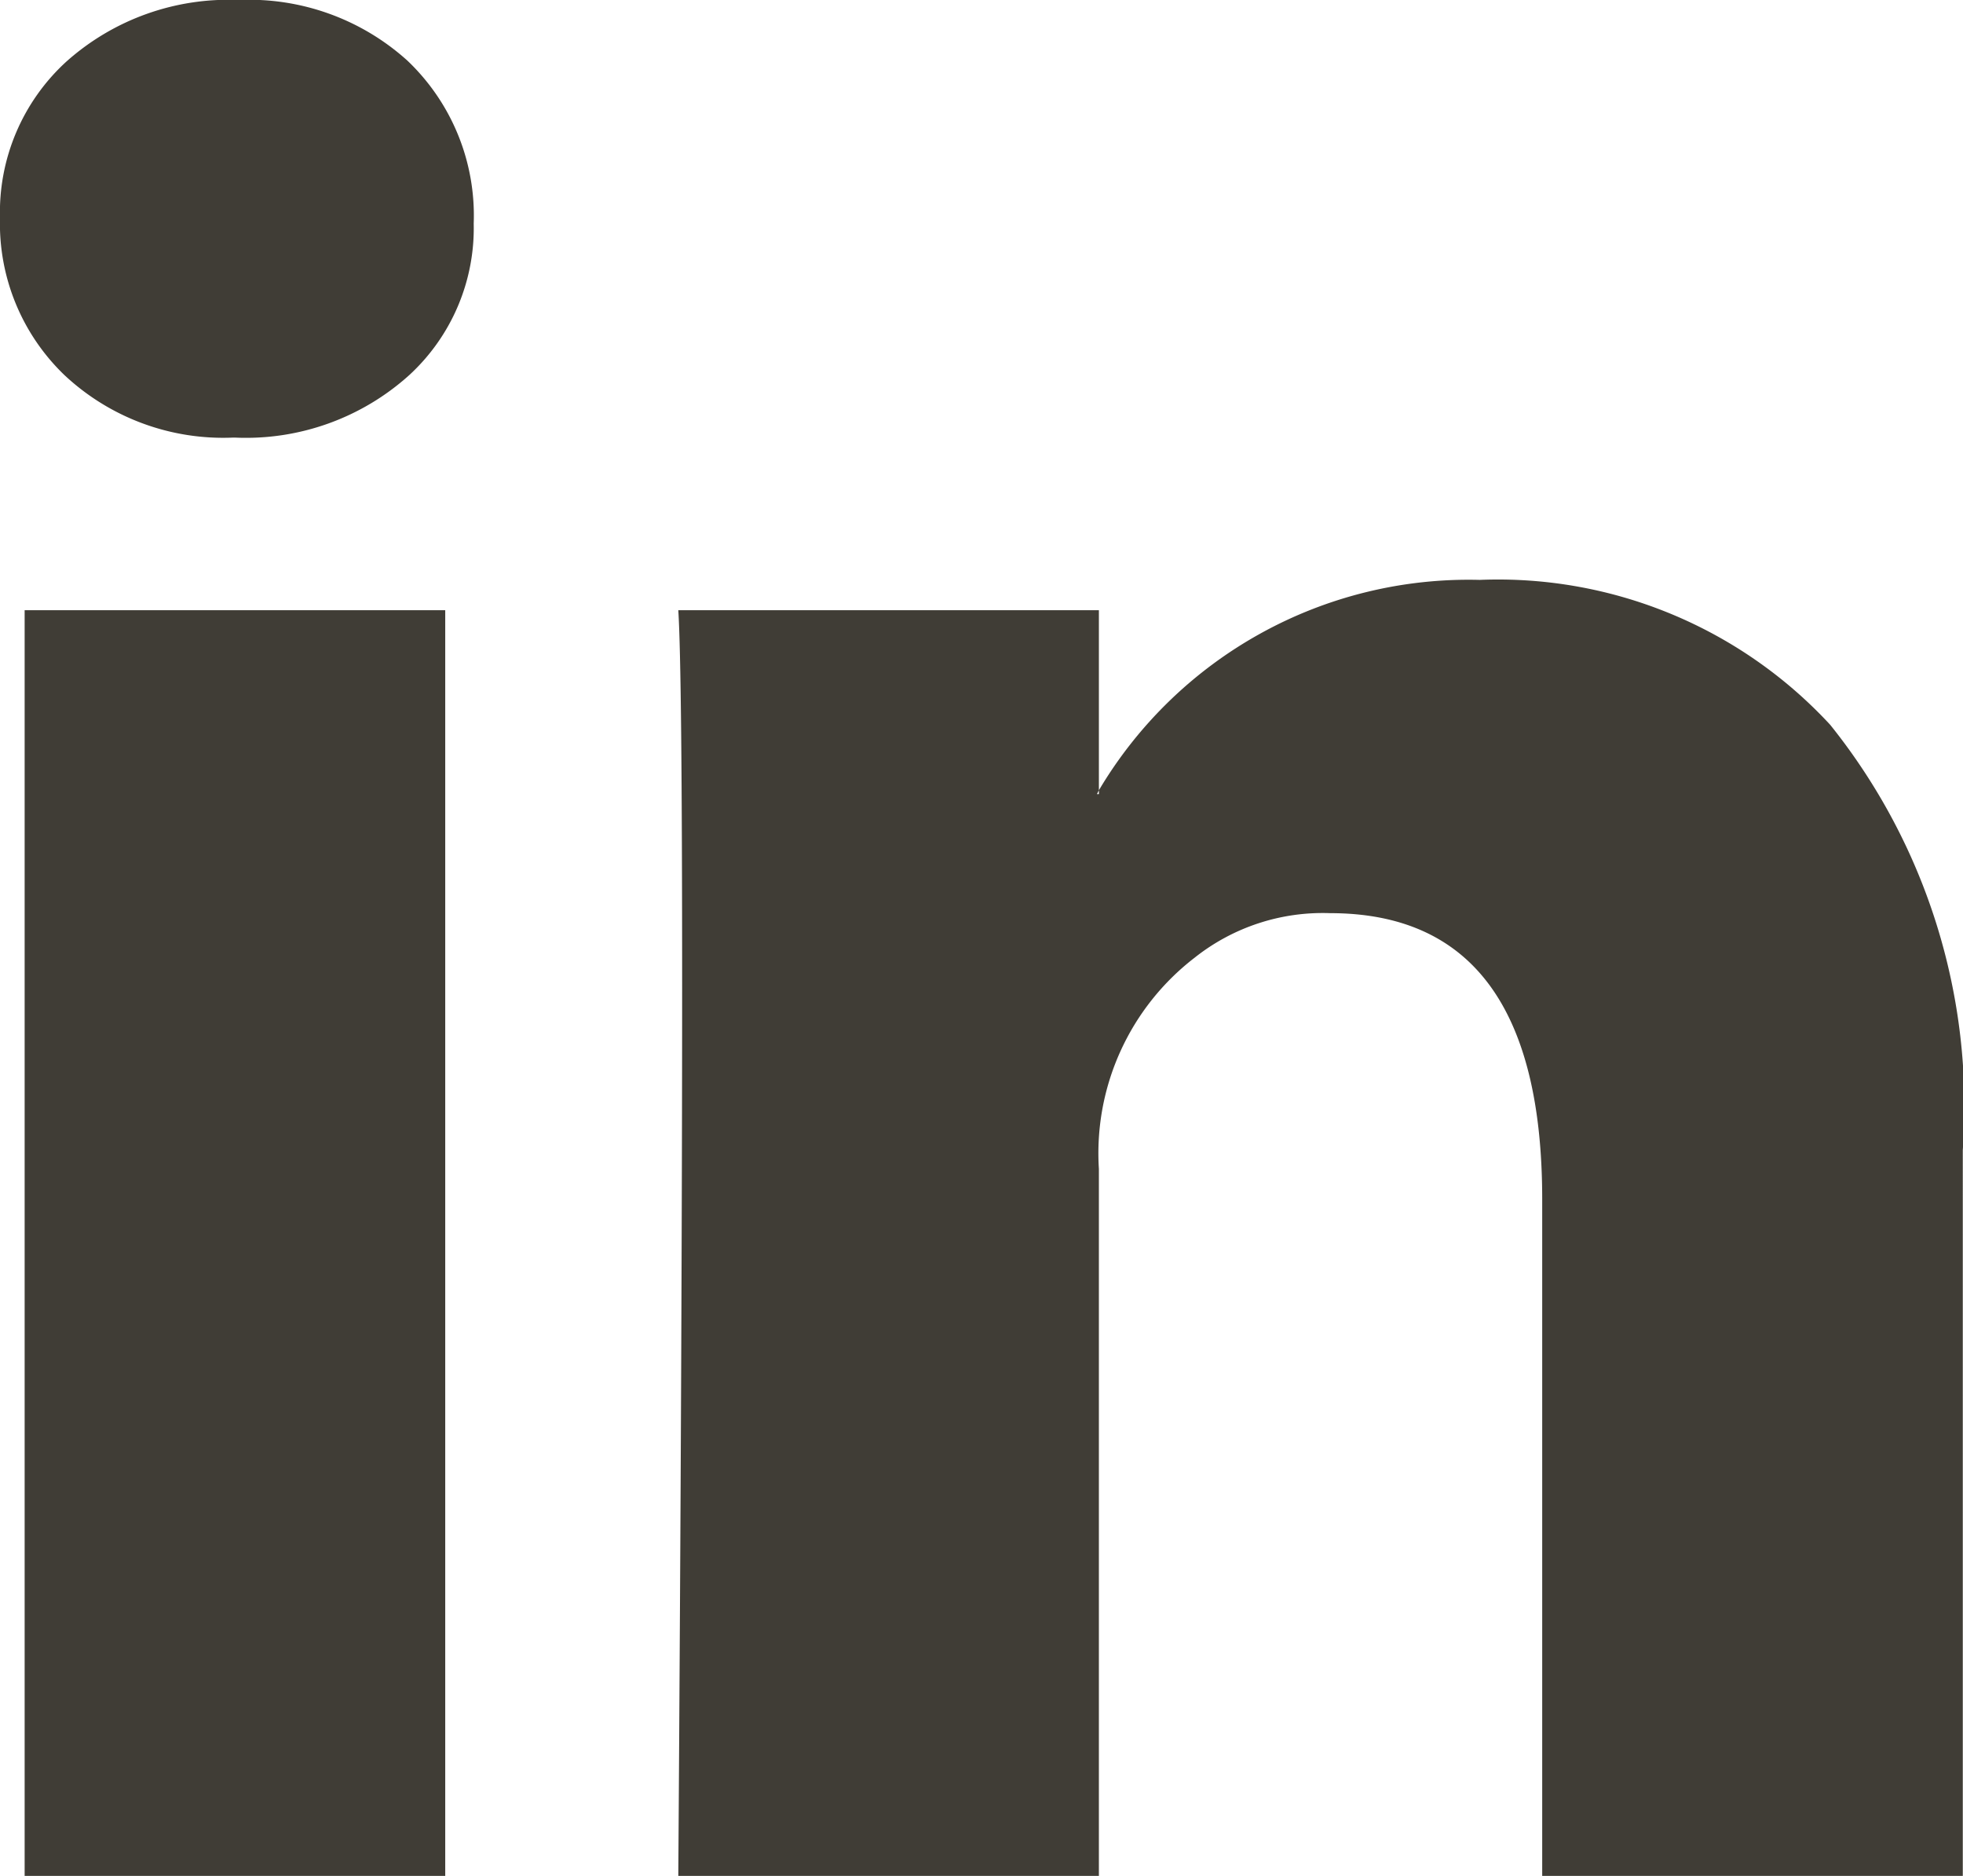 <?xml version="1.0" encoding="UTF-8"?>
<svg xmlns="http://www.w3.org/2000/svg" width="19.439" height="18.575" viewBox="0 0 19.439 18.575">
  <path d="M0,7.158A2.02,2.02,0,0,1,.657,5.61,2.409,2.409,0,0,1,2.364,5a2.337,2.337,0,0,1,1.67.6,2.116,2.116,0,0,1,.657,1.614,1.976,1.976,0,0,1-.638,1.5,2.414,2.414,0,0,1-1.726.619H2.308a2.3,2.3,0,0,1-1.67-.619A2.079,2.079,0,0,1,0,7.158ZM.244,23.575V11.042H4.409V23.575Zm6.473,0h4.165v-7a2.443,2.443,0,0,1,.948-2.092,2.039,2.039,0,0,1,1.342-.441q2.1,0,2.1,2.833v6.7h4.165V16.389a6.039,6.039,0,0,0-1.313-4.212,4.48,4.48,0,0,0-3.471-1.435,4.258,4.258,0,0,0-3.771,2.083v.038h-.019l.019-.038V11.042H6.717q.038.6.038,3.734T6.717,23.575Z" transform="translate(0 -5)" fill="#403d36"></path>
</svg>
